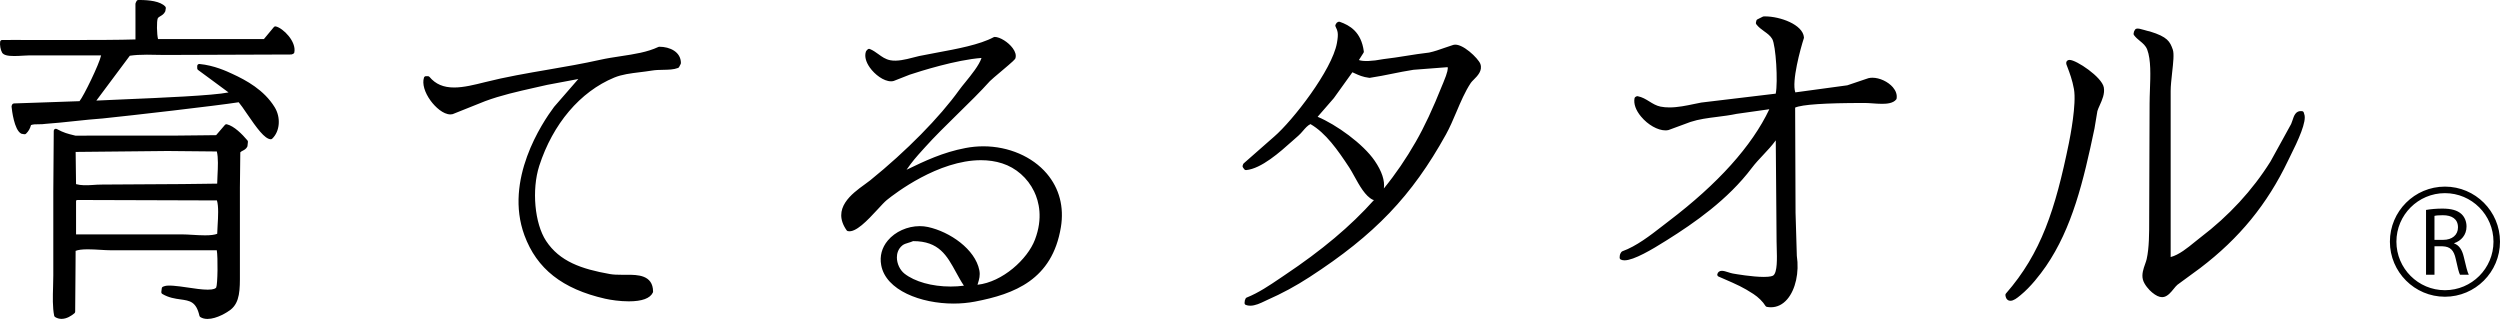 <?xml version="1.0" encoding="utf-8"?>
<!-- Generator: Adobe Illustrator 26.0.1, SVG Export Plug-In . SVG Version: 6.00 Build 0)  -->
<svg version="1.1" id="_x30_" xmlns="http://www.w3.org/2000/svg" xmlns:xlink="http://www.w3.org/1999/xlink" x="0px" y="0px"
	 width="187.552px" height="23.926px" viewBox="0 0 187.552 23.926" style="enable-background:new 0 0 187.552 23.926;"
	 xml:space="preserve">
<path id="_x31_" d="M51.083,4.732c0,0.025-0.007,0.049-0.019,0.072l-0.116,0.222c-0.019,0.033-0.046,0.059-0.081,0.072
	c-0.328,0.126-0.71,0.132-1.113,0.14c-0.282,0.005-0.573,0.01-0.857,0.057c-0.305,0.05-0.608,0.087-0.901,0.123
	c-0.692,0.085-1.344,0.165-1.919,0.403c-2.555,1.058-4.602,3.47-5.622,6.619c-0.577,1.8-0.347,4.327,0.512,5.633
	c1.015,1.541,2.648,2.108,4.783,2.485c0.263,0.047,0.554,0.056,0.908,0.056l0.38-0.001c0.775,0,1.947,0,1.956,1.262
	c0,0.023-0.005,0.046-0.014,0.067c-0.205,0.44-0.813,0.664-1.807,0.664c-0.659,0-1.353-0.102-1.779-0.198
	c-3.204-0.729-5.126-2.243-6.053-4.762c-1.523-4.149,1.321-8.421,2.229-9.631l1.816-2.088l-2.34,0.44
	C40.731,6.439,40.412,6.51,40.1,6.581c-1.297,0.293-2.524,0.569-3.707,1.008l-2.438,0.975c-0.072,0.016-0.116,0.02-0.161,0.02
	c-0.545,0-1.139-0.552-1.486-1.025c-0.459-0.629-0.647-1.279-0.501-1.737c0.021-0.064,0.079-0.107,0.147-0.107h0.149
	c0.047,0,0.089,0.02,0.119,0.055c0.454,0.542,1.041,0.794,1.849,0.794c0.715,0,1.523-0.203,2.306-0.399
	c1.549-0.392,3.172-0.671,4.742-0.94c1.283-0.22,2.608-0.448,3.894-0.736c0.517-0.116,1.05-0.196,1.565-0.274
	c1.018-0.154,1.982-0.3,2.816-0.693c0.019-0.01,0.042-0.015,0.063-0.015C50.251,3.505,51.081,3.889,51.083,4.732z M18.563,10.534
	c0.028,0.033,0.042,0.076,0.035,0.118c-0.007,0.053-0.012,0.107-0.016,0.16l-0.016,0.143c-0.002,0.019-0.007,0.037-0.016,0.053
	c-0.086,0.167-0.228,0.241-0.345,0.3c-0.075,0.039-0.135,0.071-0.177,0.121l-0.03,2.64v6.46c0.005,1.197,0.007,2.141-0.692,2.701
	c-0.226,0.18-1.034,0.696-1.74,0.696c-0.207,0-0.387-0.047-0.533-0.139c-0.035-0.022-0.061-0.056-0.07-0.096
	c-0.244-1.066-0.715-1.132-1.425-1.231c-0.41-0.057-0.876-0.122-1.36-0.408c-0.051-0.031-0.079-0.09-0.075-0.15l0.014-0.116
	c0.007-0.051,0.014-0.102,0.019-0.151c0.005-0.059,0.044-0.109,0.098-0.13c0.049-0.018,0.077-0.029,0.109-0.038
	c0.265-0.097,0.959-0.014,1.707,0.098c0.543,0.081,1.104,0.166,1.537,0.166c0.468,0,0.596-0.101,0.633-0.161
	c0.112-0.234,0.135-2.282,0.044-2.795H8.319c-0.228,0-0.498-0.016-0.785-0.033c-0.317-0.019-0.645-0.038-0.95-0.038
	c-0.419,0-0.72,0.038-0.911,0.116l-0.007,1.207c-0.007,1.118-0.014,2.236-0.026,3.356c0,0.044-0.021,0.087-0.054,0.116
	c-0.228,0.193-0.582,0.423-0.969,0.423c-0.172,0-0.333-0.046-0.482-0.137c-0.035-0.022-0.061-0.058-0.07-0.1
	c-0.128-0.626-0.105-1.428-0.082-2.203c0.007-0.285,0.016-0.564,0.016-0.824V14.37c0.009-1.184,0.019-2.368,0.026-3.55l0.007-1.007
	c0-0.054,0.03-0.104,0.077-0.132C4.153,9.654,4.211,9.652,4.26,9.678c0.51,0.281,0.84,0.362,1.26,0.464l0.135,0.034l7.648-0.005
	c0.645-0.005,1.099-0.01,1.565-0.016c0.398-0.005,0.806-0.009,1.346-0.015l0.657-0.765c0.037-0.044,0.098-0.063,0.154-0.049
	C17.569,9.463,18.163,10.059,18.563,10.534z M16.267,11.364c-0.894-0.007-1.544-0.014-2.266-0.022l-1.43-0.014l-2.823,0.029
	c-1.311,0.014-2.573,0.027-4.073,0.041l0.03,2.416c0.377,0.103,0.773,0.096,1.234,0.064c0.224-0.016,0.463-0.032,0.743-0.032
	c1.032-0.008,2.066-0.013,3.1-0.019l2.864-0.017c0.673-0.005,1.099-0.012,1.572-0.019l1.076-0.015
	c0.002-0.184,0.014-0.387,0.023-0.599C16.349,12.543,16.383,11.83,16.267,11.364z M5.706,17.584h7.944
	c0.228,0,0.501,0.016,0.787,0.033c0.317,0.019,0.643,0.038,0.95,0.038c0.419,0,0.717-0.038,0.908-0.116
	c0.005-0.183,0.016-0.394,0.03-0.618c0.04-0.647,0.086-1.441-0.051-1.885l-5.021-0.016c-1.702-0.006-3.391-0.012-5.447-0.017
	c-0.028,0.012-0.051,0.02-0.072,0.027c-0.014,0.004-0.021,0.006-0.028,0.01C5.706,15.04,5.706,17.584,5.706,17.584z M20.696,1.984
	c-0.056-0.012-0.116,0.007-0.154,0.052l-0.745,0.897h-7.941c-0.091-0.36-0.116-1.343-0.016-1.567c0.047-0.068,0.119-0.109,0.2-0.158
	c0.119-0.07,0.263-0.156,0.352-0.342c0.007-0.014,0.012-0.029,0.014-0.044l0.033-0.201c0.007-0.045-0.007-0.091-0.037-0.126
	C12.033,0.086,11.155,0,10.482,0l-0.105,0.001c-0.06,0.001-0.114,0.037-0.14,0.093c-0.016,0.041-0.04,0.085-0.06,0.127
	c-0.012,0.022-0.016,0.045-0.016,0.069c-0.002,0.366,0,0.826,0.002,1.293c0,0.483,0.005,0.973,0,1.376
	c-1.118,0.038-3.26,0.044-5.026,0.044L1.176,2.998L0.163,2.999C0.086,3,0.021,3.055,0.01,3.131C-0.025,3.38,0.038,3.737,0.161,3.955
	C0.28,4.129,0.55,4.203,1.069,4.203c0.228,0,0.473-0.015,0.687-0.028c0.161-0.009,0.303-0.018,0.405-0.018h5.424
	C7.45,4.803,6.281,7.207,5.964,7.59c-1.085,0.039-2.17,0.075-3.255,0.113L1.048,7.759C0.992,7.761,0.941,7.792,0.916,7.841
	C0.902,7.87,0.89,7.895,0.878,7.923C0.869,7.947,0.864,7.972,0.867,7.997C0.895,8.285,1.065,9.733,1.58,10.02
	c0.014,0.008,0.03,0.014,0.049,0.017l0.191,0.034c0.049,0.01,0.098-0.008,0.133-0.041c0.189-0.186,0.3-0.377,0.373-0.647
	C2.478,9.323,2.683,9.322,2.9,9.322C3.081,9.32,3.268,9.32,3.442,9.289c0.666-0.045,1.421-0.125,2.147-0.203
	c0.72-0.076,1.463-0.155,2.122-0.2c2.068-0.212,8.591-0.962,10.196-1.215c0.156,0.181,0.38,0.506,0.612,0.849
	c0.759,1.109,1.332,1.897,1.784,1.927h0.007c0.044,0,0.082-0.015,0.109-0.042c0.585-0.554,0.664-1.595,0.182-2.371
	c-0.794-1.284-2.117-2.009-3.181-2.497c-0.405-0.189-1.353-0.632-2.455-0.737c-0.047-0.005-0.086,0.01-0.119,0.04
	c-0.033,0.029-0.051,0.07-0.051,0.114v0.17c0,0.049,0.023,0.095,0.063,0.124c0.345,0.256,0.692,0.511,1.039,0.764
	c0.422,0.308,0.841,0.614,1.248,0.922c-1.155,0.238-5.102,0.404-7.776,0.517c-0.85,0.036-1.602,0.067-2.14,0.095
	C8.063,6.423,8.901,5.3,9.739,4.181c0.363-0.054,0.773-0.078,1.278-0.078c0.247,0,0.489,0.005,0.72,0.011
	c0.214,0.005,0.421,0.009,0.615,0.009l9.485-0.035c0.014,0,0.03-0.002,0.046-0.007l0.098-0.036c0.051-0.019,0.091-0.062,0.1-0.115
	C22.245,3.113,21.239,2.111,20.696,1.984z M172.866,8.561c-0.005-0.03-0.016-0.061-0.035-0.117
	c-0.016-0.056-0.065-0.097-0.126-0.105c-0.482-0.067-0.615,0.362-0.724,0.698c-0.032,0.097-0.063,0.192-0.098,0.265l-0.608,1.107
	c-0.314,0.572-0.629,1.143-0.941,1.706c-1.351,2.158-3.121,4.077-5.261,5.705c-0.133,0.099-0.275,0.215-0.426,0.339
	c-0.531,0.434-1.181,0.965-1.802,1.124V6.826c0-0.37,0.056-0.878,0.109-1.369c0.086-0.764,0.158-1.424,0.051-1.736
	c-0.21-0.599-0.391-0.958-1.719-1.361c-0.121-0.022-0.266-0.065-0.403-0.105c-0.277-0.081-0.496-0.143-0.624-0.098
	c-0.033,0.012-0.063,0.035-0.082,0.065l-0.026,0.041c-0.049,0.073-0.068,0.115-0.088,0.258c-0.005,0.04,0.005,0.08,0.03,0.113
	c0.133,0.182,0.296,0.315,0.454,0.444c0.219,0.18,0.424,0.349,0.538,0.639c0.289,0.757,0.245,1.953,0.205,3.007
	c-0.012,0.367-0.026,0.723-0.026,1.051c-0.009,2.857-0.019,5.713-0.03,8.571v0.153c0,0.978,0.002,2.087-0.189,2.938
	c-0.023,0.111-0.07,0.235-0.116,0.369c-0.121,0.341-0.273,0.766-0.168,1.166c0.098,0.378,0.475,0.793,0.687,0.964
	c0.286,0.239,0.533,0.356,0.757,0.356c0.049,0,0.095-0.006,0.14-0.017c0.298-0.075,0.522-0.352,0.72-0.595
	c0.102-0.126,0.2-0.246,0.286-0.317l1.716-1.258c2.932-2.23,5.023-4.787,6.581-8.046c0.028-0.058,0.067-0.141,0.119-0.242
	C172.428,10.504,173.073,9.088,172.866,8.561z M155.267,4.495c-0.117,0-0.179,0.05-0.212,0.093c-0.033,0.043-0.065,0.119-0.03,0.248
	l0.082,0.217c0.154,0.405,0.363,0.96,0.482,1.629c0.198,1.113-0.282,3.575-0.38,4.057c-1.02,4.982-2.077,8.257-4.725,11.285
	c-0.028,0.032-0.042,0.076-0.037,0.119c0.042,0.381,0.277,0.422,0.377,0.422c0.235,0,0.496-0.202,0.722-0.391l0.04-0.032
	c0.764-0.625,1.458-1.527,1.905-2.172c1.961-2.857,2.809-6.366,3.638-10.325c0-0.002,0.007-0.041,0.007-0.042
	c0.07-0.429,0.142-0.858,0.212-1.271c0.037-0.128,0.105-0.278,0.177-0.438c0.182-0.405,0.389-0.863,0.305-1.335
	C157.687,5.774,155.763,4.495,155.267,4.495z M140.47,5.831c-0.096,0-0.191,0.009-0.296,0.033l-0.326,0.109
	c-0.431,0.146-0.859,0.29-1.262,0.427l-0.391,0.053c-1.169,0.159-2.34,0.318-3.51,0.477c-0.284-0.83,0.384-3.274,0.643-4.07
	c0.005-0.019,0.007-0.041,0.005-0.061c-0.084-0.958-1.786-1.57-2.92-1.57l-0.096,0.001c-0.023,0.001-0.047,0.007-0.065,0.017
	c-0.098,0.05-0.198,0.098-0.296,0.148l-0.112,0.055c-0.042,0.02-0.07,0.056-0.081,0.1l-0.014,0.063
	c-0.005,0.022-0.009,0.045-0.016,0.067c-0.014,0.047-0.005,0.097,0.023,0.137c0.168,0.223,0.384,0.379,0.594,0.53
	c0.237,0.17,0.461,0.33,0.603,0.575c0.275,0.481,0.44,3.22,0.263,4.103l-5.582,0.668c-0.17,0.032-0.354,0.069-0.543,0.109
	c-0.575,0.121-1.227,0.257-1.851,0.257c-0.24,0-0.456-0.02-0.661-0.06c-0.321-0.064-0.587-0.228-0.843-0.387
	c-0.265-0.164-0.54-0.333-0.873-0.394c-0.035-0.006-0.072-0.001-0.105,0.017L122.7,7.267c-0.04,0.022-0.07,0.062-0.077,0.107
	c-0.077,0.413,0.095,0.899,0.489,1.37c0.515,0.62,1.251,1.037,1.833,1.037c0.07,0,0.138-0.006,0.226-0.025
	c0.368-0.134,0.734-0.27,1.097-0.404l0.552-0.204c0.633-0.208,1.302-0.292,2.007-0.381c0.48-0.061,0.976-0.123,1.458-0.226
	l2.452-0.346c-1.309,2.76-3.847,5.585-7.552,8.399c-0.154,0.117-0.31,0.24-0.473,0.365c-0.913,0.709-1.947,1.512-3.004,1.892
	c-0.033,0.012-0.077,0.06-0.096,0.089c-0.072,0.117-0.1,0.182-0.105,0.391c0,0.059,0.033,0.114,0.084,0.14
	c0.077,0.039,0.172,0.059,0.282,0.059c0.699,0,2.098-0.833,3.09-1.459l0.112-0.07c2.012-1.262,4.553-3.017,6.353-5.41
	c0.256-0.338,0.554-0.656,0.843-0.962c0.326-0.346,0.659-0.702,0.948-1.1c0.019,2.003,0.033,4.008,0.049,6.013l0.012,1.567
	c0,0.155,0.007,0.335,0.012,0.527c0.023,0.719,0.056,1.806-0.263,2.032c-0.044,0.031-0.203,0.106-0.703,0.106
	c-0.864,0-2.087-0.212-2.326-0.254c-0.107-0.018-0.231-0.058-0.349-0.096c-0.172-0.055-0.335-0.107-0.473-0.107
	c-0.177,0-0.303,0.091-0.342,0.251c-0.019,0.073,0.019,0.148,0.089,0.179l0.396,0.172c0.994,0.433,1.448,0.631,2.222,1.136
	c0.368,0.24,0.715,0.583,0.904,0.895c0.023,0.037,0.061,0.063,0.102,0.072c0.105,0.019,0.207,0.029,0.31,0.029
	c0.461,0,0.883-0.207,1.22-0.6c0.626-0.728,0.908-2.014,0.72-3.258l-0.042-1.433c-0.019-0.6-0.035-1.199-0.054-1.794l-0.014-3.633
	c-0.005-1.421-0.009-2.841-0.016-4.261c0.517-0.23,2.233-0.346,5.105-0.346h0.133c0.165,0,0.361,0.014,0.566,0.028
	c0.238,0.018,0.482,0.035,0.72,0.035c0.342,0,0.827-0.034,1.057-0.327c0.016-0.02,0.028-0.044,0.03-0.07
	c0.049-0.282-0.049-0.573-0.277-0.844C141.643,6.127,141.012,5.831,140.47,5.831z M111.057,4.792
	c0.182,0.504-0.21,0.898-0.498,1.185c-0.091,0.091-0.175,0.176-0.219,0.244c-0.429,0.644-0.762,1.431-1.085,2.192
	c-0.242,0.568-0.491,1.156-0.778,1.673c-2.562,4.623-5.338,7.524-10.24,10.704c-1.02,0.663-2.054,1.223-3.165,1.712
	c-0.058,0.026-0.123,0.058-0.193,0.091c-0.317,0.152-0.71,0.341-1.088,0.341c-0.116,0-0.226-0.019-0.326-0.057
	c-0.063-0.024-0.102-0.085-0.098-0.153c0.007-0.171,0.028-0.224,0.079-0.328c0.016-0.034,0.047-0.061,0.082-0.074
	c0.887-0.353,1.719-0.916,2.522-1.461l0.333-0.225c2.774-1.855,4.937-3.663,6.698-5.635l-0.002,0.001
	c-0.032,0.003-0.061-0.002-0.086-0.014c-0.566-0.268-1.011-1.075-1.402-1.786c-0.13-0.235-0.252-0.456-0.361-0.623
	c-0.883-1.343-1.768-2.602-2.918-3.269c-0.207,0.094-0.389,0.305-0.566,0.51c-0.114,0.131-0.221,0.255-0.338,0.356
	c-0.135,0.115-0.286,0.252-0.454,0.401c-0.925,0.827-2.322,2.076-3.47,2.184c-0.054,0.007-0.103-0.017-0.135-0.058
	c-0.019-0.023-0.037-0.048-0.054-0.073c-0.016-0.02-0.03-0.041-0.044-0.061c-0.035-0.042-0.042-0.098-0.026-0.148
	c0.019-0.06,0.028-0.086,0.04-0.112c0.009-0.021,0.021-0.04,0.04-0.054c0.612-0.54,1.23-1.082,1.847-1.623l0.438-0.384
	c1.393-1.201,4.338-4.989,4.706-7.016c0.135-0.745,0.056-0.913-0.105-1.246c-0.023-0.045-0.021-0.098,0.005-0.142
	c0.012-0.022,0.026-0.043,0.04-0.065l0.026-0.042c0.016-0.027,0.04-0.049,0.068-0.062c0.016-0.007,0.035-0.017,0.049-0.027
	c0.04-0.023,0.086-0.027,0.13-0.012c0.741,0.26,1.614,0.748,1.805,2.222c0.005,0.035-0.005,0.071-0.023,0.101
	c-0.11,0.179-0.156,0.248-0.198,0.312c-0.037,0.057-0.072,0.109-0.149,0.234c0.328,0.117,0.973,0.095,1.842-0.071
	c0.603-0.069,1.16-0.158,1.695-0.243c0.552-0.088,1.12-0.179,1.733-0.248c0.394-0.084,0.785-0.223,1.162-0.356
	c0.226-0.08,0.445-0.157,0.652-0.219C109.68,3.181,110.91,4.391,111.057,4.792z M103.819,14.138
	c0.892-1.093,1.674-2.245,2.385-3.487c0.657-1.142,1.29-2.498,1.996-4.265c0.019-0.044,0.042-0.101,0.07-0.166
	c0.356-0.844,0.366-1.102,0.331-1.181l-2.564,0.197c-0.578,0.09-1.097,0.194-1.598,0.296c-0.519,0.105-1.055,0.214-1.672,0.307
	c-0.014,0.002-0.028,0.002-0.042,0.001c-0.492-0.062-0.79-0.199-1.076-0.331c-0.063-0.03-0.126-0.059-0.191-0.087
	c-0.468,0.646-0.929,1.292-1.393,1.941L99.55,7.956c-0.233,0.269-0.468,0.537-0.701,0.806c1.388,0.58,3.409,2.021,4.285,3.305
	C103.672,12.854,103.9,13.555,103.819,14.138z M78.533,13.025c0.941,1.11,1.306,2.502,1.055,4.023
	c-0.652,3.942-3.484,5.011-6.449,5.579c-0.508,0.097-1.048,0.147-1.605,0.147l0,0c-2.438,0-5.084-0.991-5.426-2.886
	c-0.123-0.672,0.049-1.31,0.496-1.845c0.554-0.664,1.474-1.078,2.396-1.078c0.21,0,0.417,0.021,0.613,0.064
	c1.651,0.359,3.545,1.669,3.857,3.244c0.077,0.393-0.016,0.694-0.098,0.96c-0.014,0.044-0.028,0.087-0.04,0.13
	c1.872-0.203,3.754-1.913,4.311-3.386c0.612-1.61,0.303-2.856-0.063-3.616c-0.487-1.007-1.36-1.775-2.399-2.106
	c-0.489-0.158-1.025-0.238-1.586-0.238c-3.209,0-6.451,2.491-7.068,2.99c-0.168,0.137-0.412,0.403-0.696,0.711
	c-0.761,0.826-1.646,1.761-2.229,1.619c-0.035-0.009-0.067-0.031-0.088-0.061c-1.146-1.631,0.414-2.759,1.346-3.433
	c0.156-0.112,0.298-0.216,0.419-0.312c2.715-2.193,5.214-4.731,6.688-6.789c0.116-0.163,0.28-0.364,0.461-0.585
	c0.438-0.541,1.027-1.262,1.206-1.81c-1.903,0.14-4.59,0.991-5.389,1.255l-1.197,0.47C66.97,6.094,66.912,6.1,66.851,6.1
	c-0.568,0-1.232-0.519-1.595-1.032c-0.31-0.437-0.412-0.865-0.291-1.207c0.007-0.022,0.021-0.042,0.037-0.059
	c0.028-0.027,0.054-0.055,0.082-0.086c0.044-0.048,0.112-0.063,0.172-0.04c0.242,0.098,0.445,0.245,0.64,0.386
	c0.272,0.198,0.529,0.384,0.89,0.456c0.503,0.1,1.148-0.051,1.677-0.192c0.177-0.046,0.345-0.091,0.498-0.124
	c0.398-0.083,0.836-0.164,1.29-0.248c1.525-0.282,3.253-0.601,4.299-1.166c0.021-0.012,0.047-0.019,0.072-0.019h0.002
	c0.401,0.006,1.018,0.392,1.351,0.844c0.198,0.269,0.27,0.525,0.207,0.741c-0.019,0.093-0.126,0.202-1.118,1.037
	c-0.345,0.29-0.701,0.59-0.801,0.695c-0.701,0.782-1.579,1.644-2.431,2.477c-0.85,0.835-1.73,1.698-2.431,2.479l-0.203,0.225
	c-0.445,0.494-0.762,0.847-1.188,1.468l0.051-0.024c1.311-0.631,2.667-1.283,4.374-1.607c0.442-0.085,0.894-0.128,1.341-0.128
	C75.668,10.979,77.445,11.744,78.533,13.025z M71.721,20.423c-0.685-1.252-1.276-2.333-3.207-2.333H68.5
	c-0.119,0.054-0.237,0.09-0.354,0.124c-0.172,0.052-0.321,0.096-0.442,0.19c-0.345,0.274-0.419,0.646-0.419,0.909
	c0,0.462,0.224,0.939,0.566,1.213c0.771,0.607,2.066,0.97,3.465,0.97c0.335,0,0.668-0.021,0.997-0.063
	C72.091,21.101,71.905,20.757,71.721,20.423z M187.552,18.13c0,2.277-1.852,4.131-4.13,4.131s-4.13-1.854-4.13-4.131
	c0-2.278,1.852-4.13,4.13-4.13C185.7,14,187.552,15.852,187.552,18.13z M187.063,18.13c0-2.007-1.633-3.64-3.641-3.64
	c-2.008,0-3.641,1.633-3.641,3.64c0,2.008,1.633,3.641,3.641,3.641C185.43,21.771,187.063,20.138,187.063,18.13z M184.832,19.26
	c0.161,0.687,0.276,1.163,0.38,1.351h-0.661c-0.078-0.144-0.187-0.559-0.317-1.177c-0.145-0.677-0.416-0.934-0.994-0.957h-0.603
	v2.134h-0.634V15.75c0.322-0.06,0.785-0.101,1.222-0.101c0.681,0,1.124,0.13,1.425,0.399c0.244,0.222,0.39,0.558,0.39,0.945
	c0,0.645-0.411,1.074-0.926,1.251v0.022C184.488,18.397,184.712,18.749,184.832,19.26z M184.4,17.059
	c0-0.636-0.463-0.913-1.134-0.913c-0.307,0-0.52,0.019-0.63,0.051v1.798h0.65C183.968,17.995,184.4,17.623,184.4,17.059z"/>
</svg>
